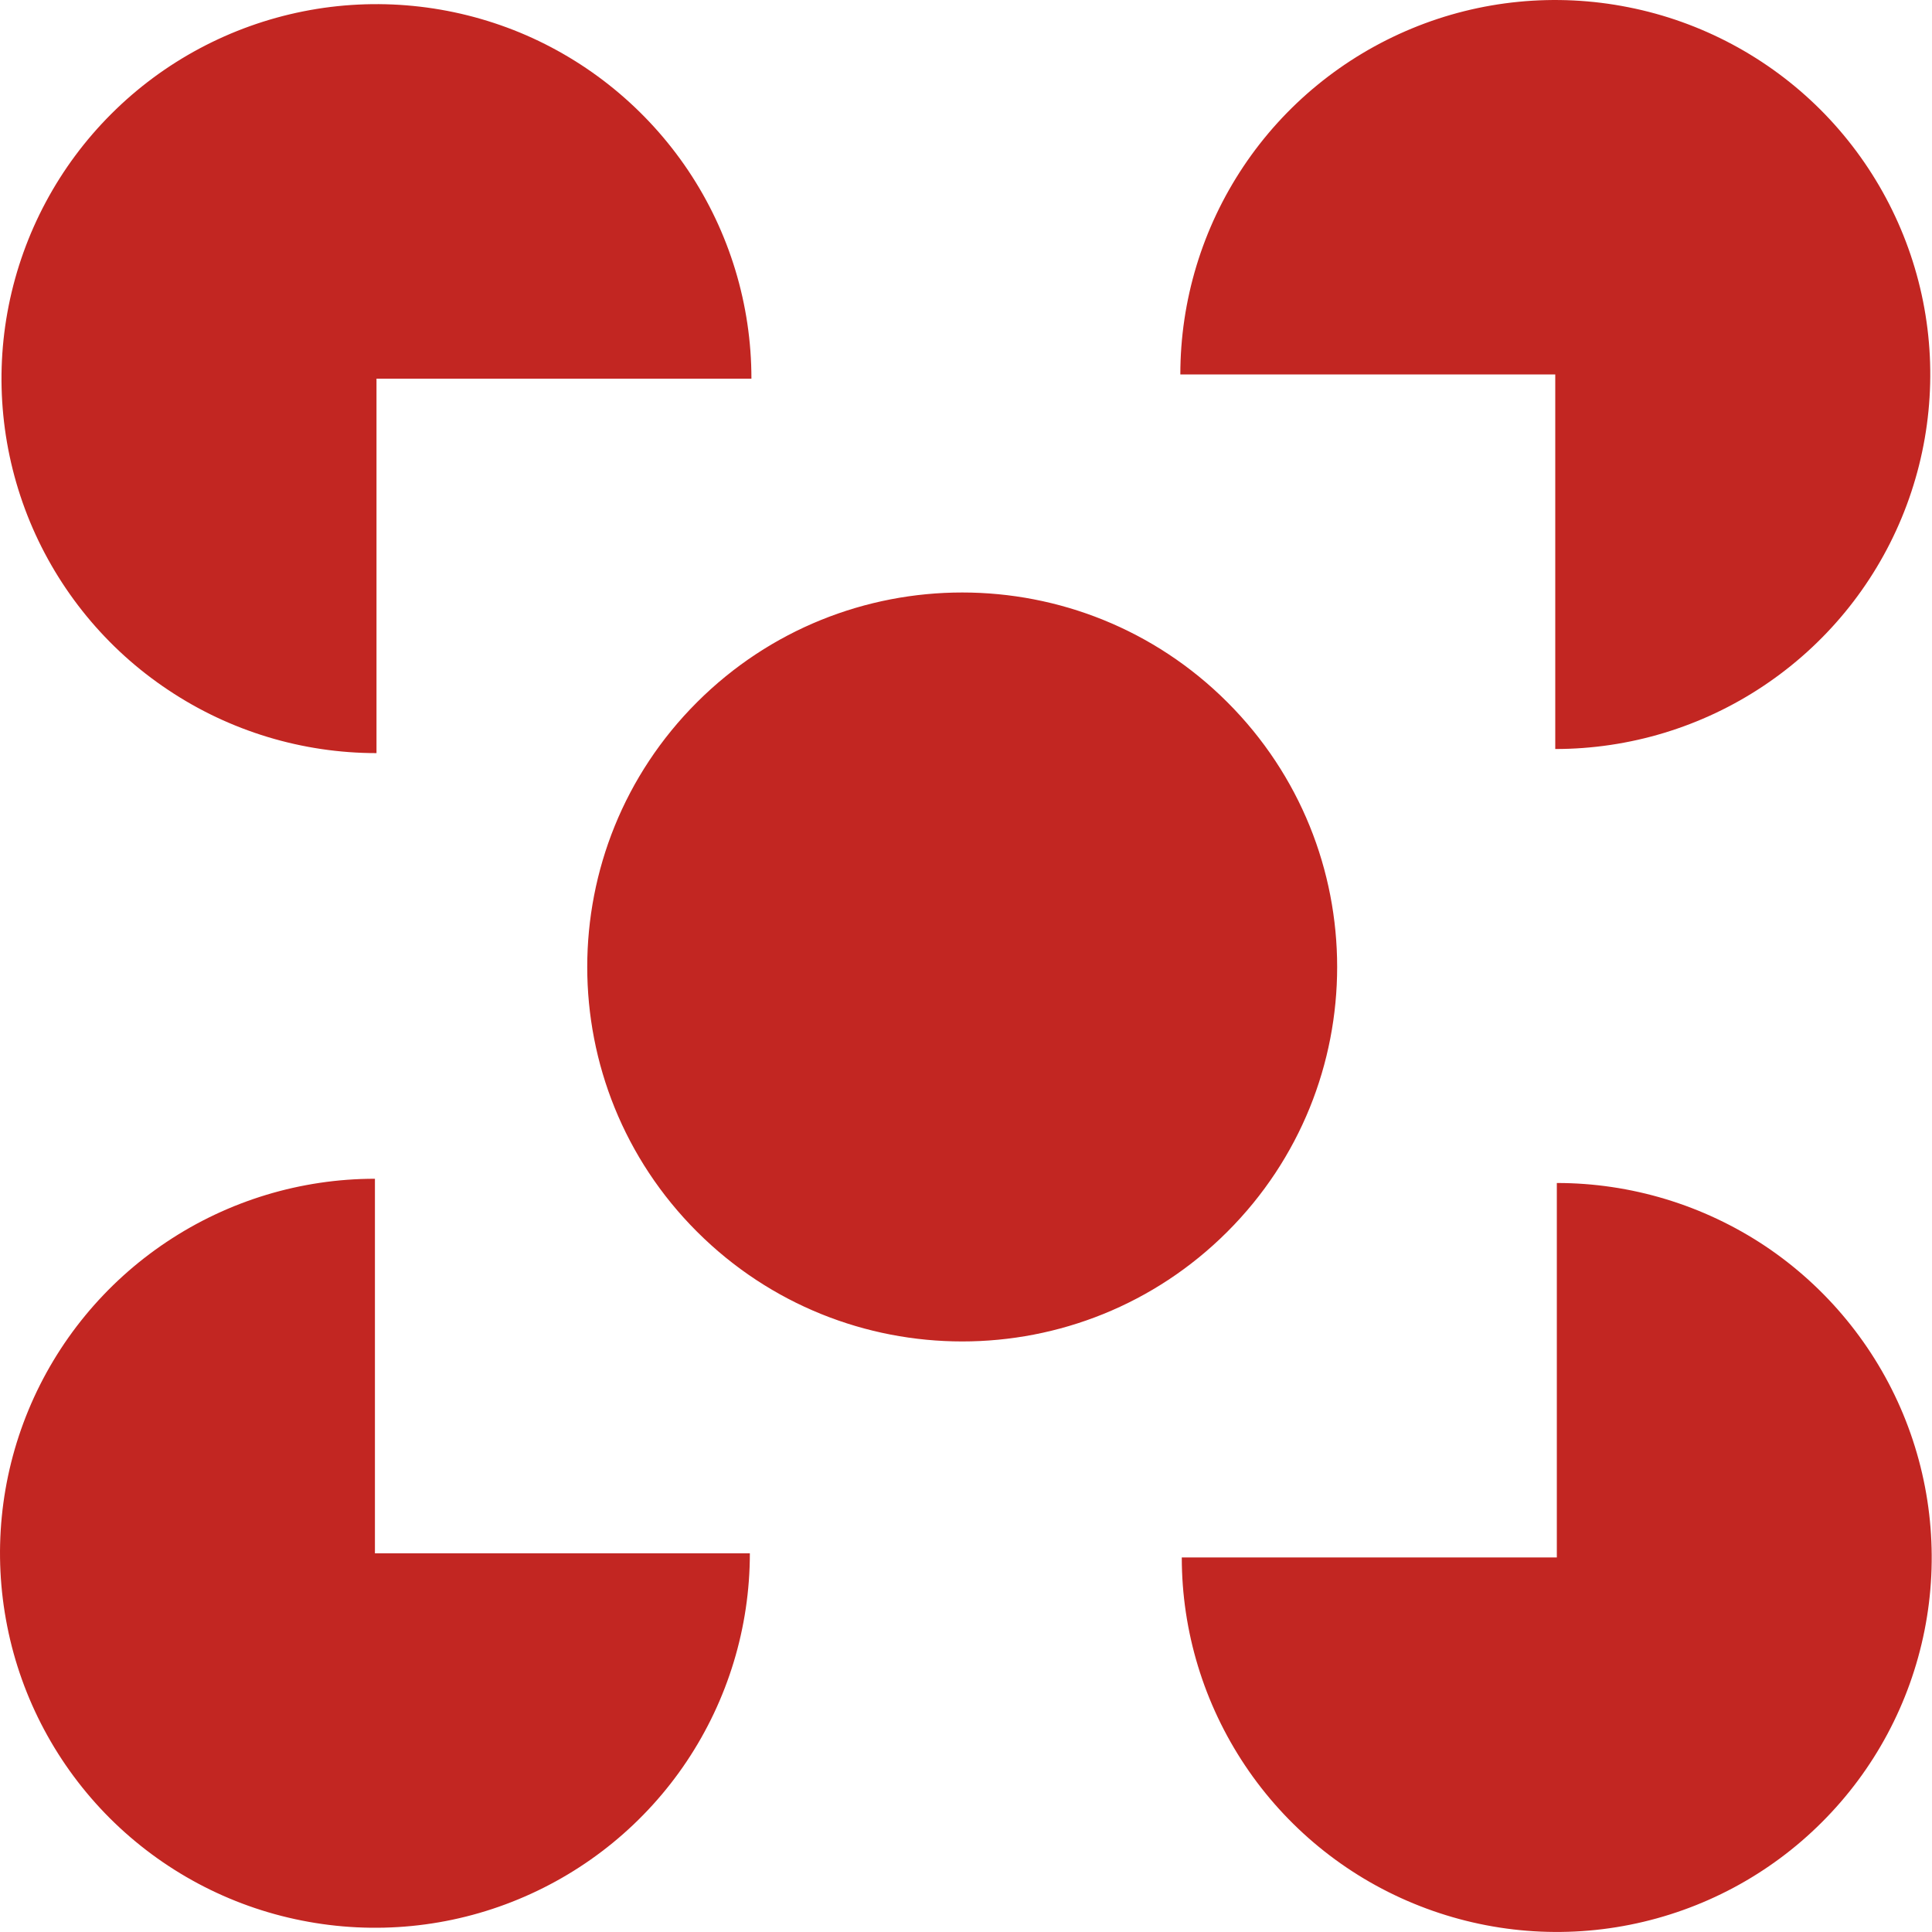 <svg width="16" height="16" viewBox="0 0 16 16" fill="none" xmlns="http://www.w3.org/2000/svg">
<path fill-rule="evenodd" clip-rule="evenodd" d="M12.88 6.203C13.494 6.203 14.095 6.021 14.605 5.68C15.116 5.339 15.514 4.855 15.749 4.288C15.984 3.721 16.046 3.098 15.926 2.496C15.806 1.895 15.51 1.342 15.076 0.908C14.642 0.475 14.088 0.179 13.486 0.06C12.884 -0.06 12.259 0.001 11.692 0.236C11.124 0.471 10.639 0.868 10.298 1.378C9.957 1.888 9.775 2.488 9.775 3.101L12.88 3.101V6.203ZM6.21 12.864C6.21 13.477 6.028 14.077 5.687 14.587C5.346 15.097 4.861 15.494 4.293 15.729C3.726 15.964 3.102 16.025 2.499 15.905C1.897 15.786 1.344 15.491 0.909 15.057C0.475 14.623 0.179 14.07 0.06 13.469C-0.06 12.867 0.001 12.244 0.236 11.677C0.471 11.11 0.869 10.626 1.38 10.285C1.891 9.944 2.491 9.762 3.105 9.762L3.105 12.864H6.21ZM5.773 5.815C6.986 4.604 8.952 4.604 10.164 5.815C11.377 7.026 11.377 8.99 10.164 10.201C8.952 11.412 6.986 11.412 5.773 10.201C4.56 8.99 4.56 7.026 5.773 5.815ZM9.787 12.898C9.787 13.511 9.97 14.111 10.311 14.621C10.652 15.131 11.137 15.529 11.704 15.763C12.272 15.998 12.896 16.06 13.498 15.94C14.101 15.82 14.654 15.525 15.088 15.091C15.523 14.657 15.818 14.105 15.938 13.503C16.058 12.902 15.996 12.278 15.761 11.711C15.526 11.145 15.128 10.66 14.618 10.319C14.107 9.979 13.507 9.797 12.893 9.797V12.898L9.787 12.898ZM1.393 5.714C1.903 6.055 2.504 6.237 3.118 6.237L3.118 3.136L6.223 3.136C6.223 2.522 6.041 1.923 5.7 1.413C5.358 0.903 4.873 0.505 4.306 0.27C3.739 0.036 3.114 -0.026 2.512 0.094C1.91 0.214 1.356 0.509 0.922 0.943C0.488 1.376 0.192 1.929 0.072 2.531C-0.048 3.132 0.014 3.756 0.249 4.323C0.484 4.889 0.882 5.374 1.393 5.714Z" fill="#C22622"/>
</svg>
